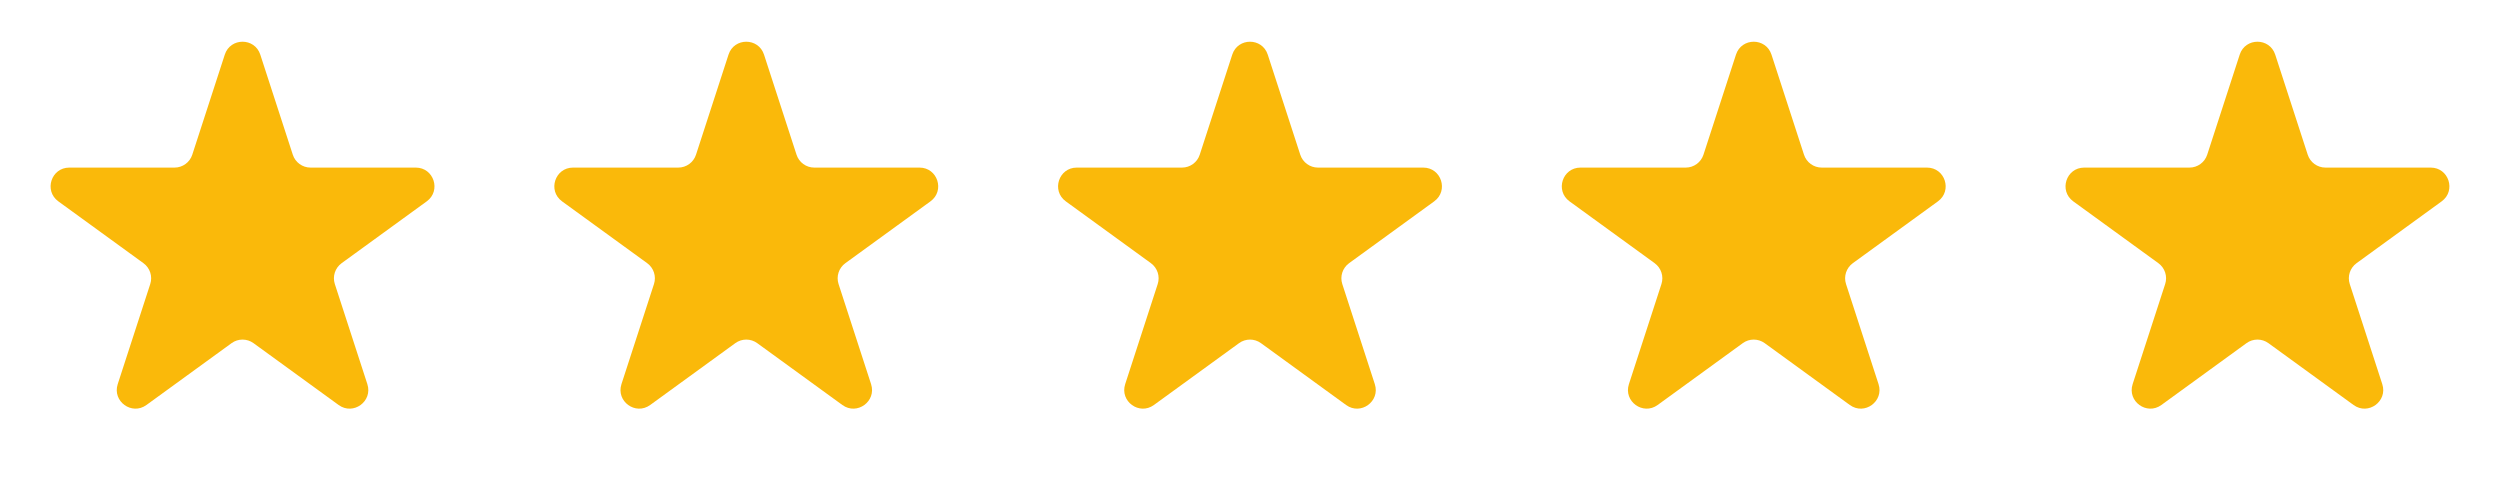 <svg xmlns="http://www.w3.org/2000/svg" fill="none" viewBox="0 0 134 26" height="26" width="134">
<path fill="#FAB90A" d="M12.049 2.927C12.348 2.006 13.652 2.006 13.951 2.927L15.694 8.292C15.828 8.704 16.212 8.983 16.645 8.983H22.286C23.255 8.983 23.658 10.222 22.874 10.792L18.31 14.107C17.96 14.362 17.813 14.813 17.947 15.225L19.69 20.59C19.989 21.512 18.935 22.278 18.151 21.708L13.588 18.393C13.237 18.138 12.763 18.138 12.412 18.393L7.849 21.708C7.065 22.278 6.011 21.512 6.31 20.59L8.053 15.225C8.187 14.813 8.04 14.362 7.69 14.107L3.126 10.792C2.342 10.222 2.745 8.983 3.714 8.983H9.355C9.788 8.983 10.172 8.704 10.306 8.292L12.049 2.927Z"></path>
<path fill="#FAB90A" d="M39.049 2.927C39.348 2.006 40.652 2.006 40.951 2.927L42.694 8.292C42.828 8.704 43.212 8.983 43.645 8.983H49.286C50.255 8.983 50.658 10.222 49.874 10.792L45.31 14.107C44.96 14.362 44.813 14.813 44.947 15.225L46.69 20.59C46.989 21.512 45.935 22.278 45.151 21.708L40.588 18.393C40.237 18.138 39.763 18.138 39.412 18.393L34.849 21.708C34.065 22.278 33.011 21.512 33.31 20.59L35.053 15.225C35.187 14.813 35.04 14.362 34.69 14.107L30.126 10.792C29.343 10.222 29.745 8.983 30.714 8.983H36.355C36.788 8.983 37.172 8.704 37.306 8.292L39.049 2.927Z"></path>
<path fill="#FAB90A" d="M66.049 2.927C66.348 2.006 67.652 2.006 67.951 2.927L69.694 8.292C69.828 8.704 70.212 8.983 70.645 8.983H76.286C77.255 8.983 77.658 10.222 76.874 10.792L72.31 14.107C71.96 14.362 71.813 14.813 71.947 15.225L73.69 20.59C73.99 21.512 72.935 22.278 72.151 21.708L67.588 18.393C67.237 18.138 66.763 18.138 66.412 18.393L61.849 21.708C61.065 22.278 60.011 21.512 60.31 20.59L62.053 15.225C62.187 14.813 62.04 14.362 61.69 14.107L57.126 10.792C56.343 10.222 56.745 8.983 57.714 8.983H63.355C63.788 8.983 64.172 8.704 64.306 8.292L66.049 2.927Z"></path>
<path fill="#FAB90A" d="M93.049 2.927C93.348 2.006 94.652 2.006 94.951 2.927L96.694 8.292C96.828 8.704 97.212 8.983 97.645 8.983H103.286C104.255 8.983 104.658 10.222 103.874 10.792L99.31 14.107C98.96 14.362 98.813 14.813 98.947 15.225L100.69 20.59C100.99 21.512 99.935 22.278 99.151 21.708L94.588 18.393C94.237 18.138 93.763 18.138 93.412 18.393L88.849 21.708C88.065 22.278 87.01 21.512 87.31 20.59L89.053 15.225C89.187 14.813 89.04 14.362 88.69 14.107L84.126 10.792C83.343 10.222 83.745 8.983 84.714 8.983H90.355C90.788 8.983 91.172 8.704 91.306 8.292L93.049 2.927Z"></path>
<path fill="#FAB90A" d="M120.049 2.927C120.348 2.006 121.652 2.006 121.951 2.927L123.694 8.292C123.828 8.704 124.212 8.983 124.645 8.983H130.286C131.255 8.983 131.658 10.222 130.874 10.792L126.31 14.107C125.96 14.362 125.813 14.813 125.947 15.225L127.69 20.59C127.99 21.512 126.935 22.278 126.151 21.708L121.588 18.393C121.237 18.138 120.763 18.138 120.412 18.393L115.849 21.708C115.065 22.278 114.01 21.512 114.31 20.59L116.053 15.225C116.187 14.813 116.04 14.362 115.69 14.107L111.126 10.792C110.342 10.222 110.745 8.983 111.714 8.983H117.355C117.788 8.983 118.172 8.704 118.306 8.292L120.049 2.927Z"></path>
</svg>
